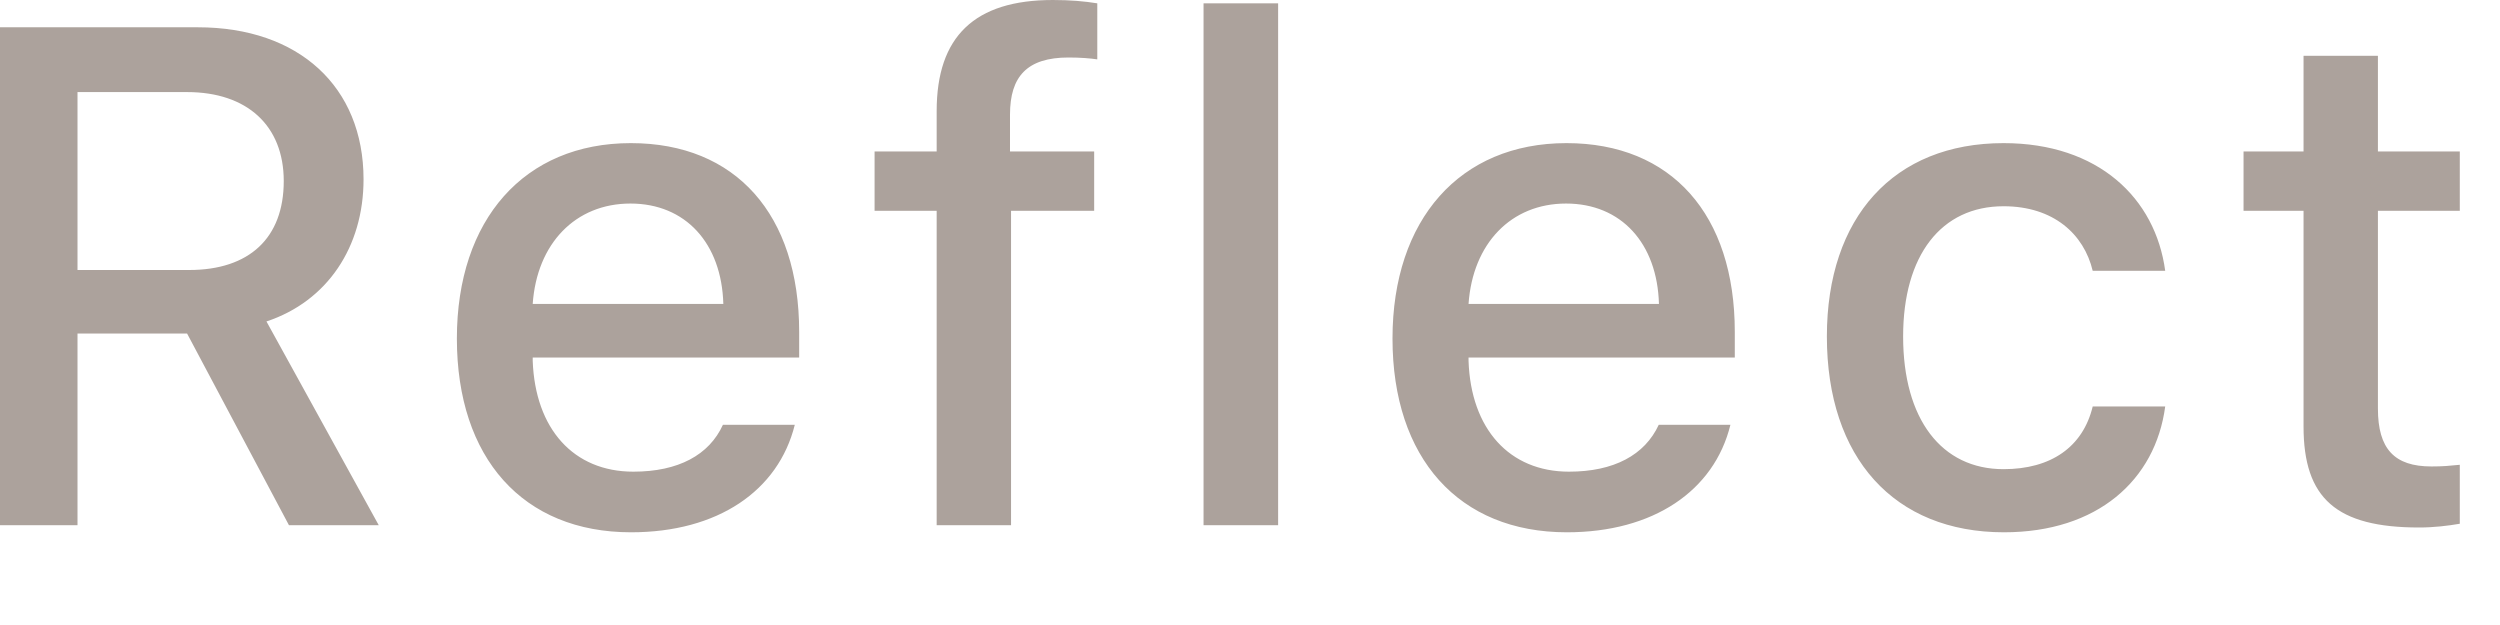<?xml version="1.0" encoding="utf-8"?>
<svg xmlns="http://www.w3.org/2000/svg" fill="none" height="100%" overflow="visible" preserveAspectRatio="none" style="display: block;" viewBox="0 0 12 3" width="100%">
<path d="M0.372 1.601H0.898L1.387 2.521H1.818L1.279 1.543C1.572 1.446 1.745 1.184 1.745 0.861C1.745 0.416 1.434 0.131 0.95 0.131H0V2.521H0.372V1.601ZM0.372 0.442H0.898C1.186 0.442 1.362 0.603 1.362 0.869C1.362 1.143 1.196 1.296 0.908 1.296H0.372V0.442ZM3.47 2.039C3.404 2.184 3.256 2.264 3.04 2.264C2.753 2.264 2.569 2.059 2.557 1.732V1.716H3.836V1.593C3.836 1.03 3.532 0.687 3.028 0.687C2.517 0.687 2.193 1.053 2.193 1.625C2.193 2.199 2.51 2.555 3.029 2.555C3.444 2.555 3.736 2.357 3.815 2.039H3.47ZM3.026 0.977C3.291 0.977 3.464 1.168 3.472 1.459H2.557C2.577 1.169 2.762 0.977 3.026 0.977ZM4.496 2.521H4.853V1.012H5.252V0.727H4.848V0.55C4.848 0.367 4.93 0.276 5.129 0.276C5.186 0.276 5.234 0.28 5.267 0.285V0.016C5.206 0.006 5.136 0 5.054 0C4.678 0 4.496 0.175 4.496 0.533V0.727H4.198V1.012H4.496V2.521ZM5.777 2.521H6.135V0.016H5.777V2.521ZM7.962 2.039C7.895 2.184 7.747 2.264 7.531 2.264C7.245 2.264 7.06 2.059 7.049 1.732V1.716H8.327V1.593C8.327 1.03 8.023 0.687 7.519 0.687C7.008 0.687 6.684 1.053 6.684 1.625C6.684 2.199 7.002 2.555 7.521 2.555C7.935 2.555 8.228 2.357 8.306 2.039H7.962ZM7.517 0.977C7.782 0.977 7.955 1.168 7.963 1.459H7.049C7.069 1.169 7.253 0.977 7.517 0.977ZM10.393 1.3C10.346 0.951 10.072 0.687 9.617 0.687C9.09 0.687 8.769 1.043 8.769 1.615C8.769 2.198 9.092 2.555 9.619 2.555C10.067 2.555 10.346 2.305 10.393 1.951H10.045C9.998 2.146 9.844 2.252 9.617 2.252C9.319 2.252 9.135 2.012 9.135 1.615C9.135 1.225 9.318 0.99 9.617 0.99C9.857 0.99 10.003 1.124 10.045 1.3H10.393ZM11.057 0.268V0.727H10.769V1.012H11.057V2.047C11.057 2.393 11.215 2.532 11.612 2.532C11.682 2.532 11.749 2.524 11.807 2.514V2.231C11.757 2.236 11.726 2.239 11.671 2.239C11.493 2.239 11.414 2.155 11.414 1.961V1.012H11.807V0.727H11.414V0.268H11.057Z" fill="#ACA29C" id="Vector"/>
</svg>